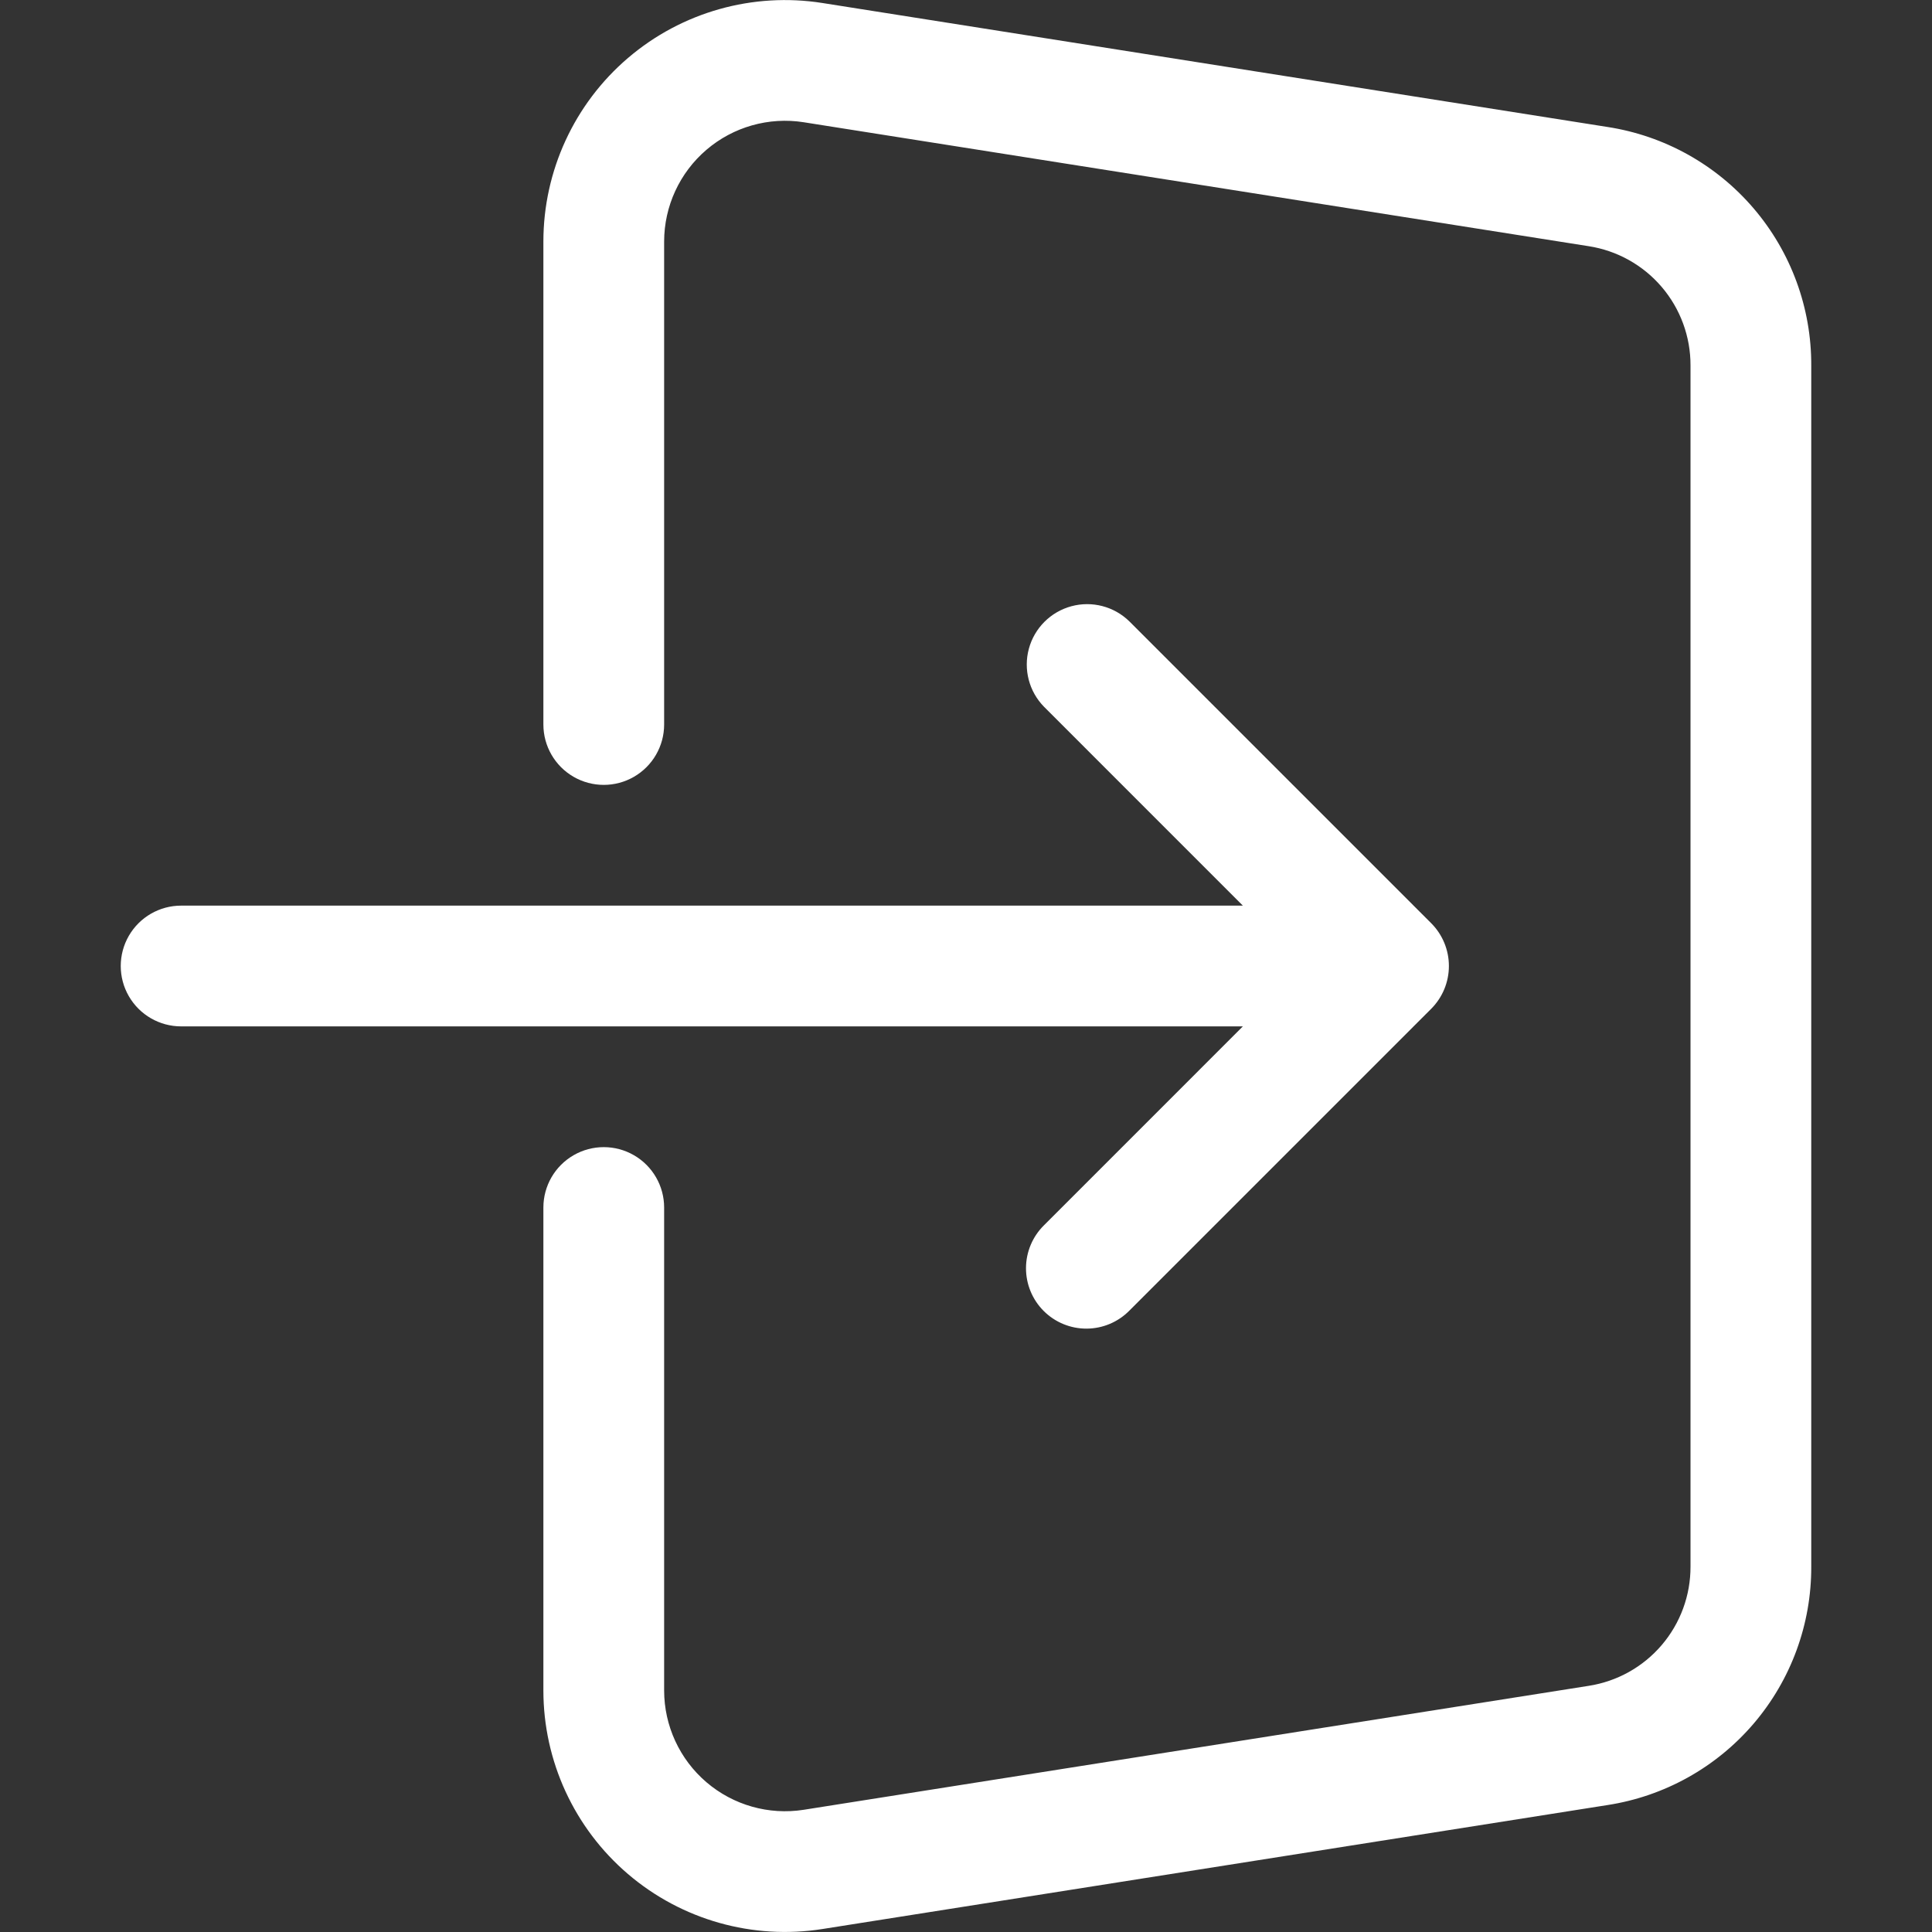 <?xml version="1.0" encoding="UTF-8"?>
<svg width="1200pt" height="1200pt" version="1.1" viewBox="0 0 1200 1200" xmlns="http://www.w3.org/2000/svg">
 <rect x="0" y="0" width="1200" height="1200" fill="#333333" stroke="none"/>
 <path d="m1125 227.02v745.97c0.145 35.77-12.555 70.398-35.789 97.594-23.234 27.191-55.461 45.141-90.812 50.578l-487.5 76.977c-43.332 6.844-87.488-5.629-120.84-34.129-33.352-28.5-52.555-70.172-52.555-114.04v-299.96c0-13.398 7.148-25.777 18.75-32.477 11.602-6.699 25.898-6.699 37.5 0 11.602 6.699 18.75 19.078 18.75 32.477v299.96c0.012 21.93 9.617 42.758 26.281 57.012 16.668 14.25 38.734 20.504 60.402 17.109l487.5-76.977c17.68-2.727 33.793-11.707 45.41-25.309 11.621-13.602 17.973-30.922 17.906-48.812v-745.97c0.066-17.891-6.285-35.211-17.906-48.812-11.617-13.602-27.73-22.582-45.41-25.309l-487.5-76.977v-0.004c-21.668-3.391-43.734 2.859-60.402 17.113s-26.27 35.082-26.281 57.012v299.96c0 13.398-7.148 25.777-18.75 32.477-11.602 6.699-25.898 6.699-37.5 0-11.602-6.699-18.75-19.078-18.75-32.477v-299.96c0-43.871 19.203-85.543 52.555-114.04 33.355-28.5 77.512-40.973 120.84-34.129l487.5 76.977c35.352 5.438 67.578 23.387 90.812 50.578 23.234 27.195 35.934 61.824 35.789 97.594zm-476.51 533.97c-7.137 7.008-11.18 16.578-11.223 26.582-0.047 10.004 3.906 19.609 10.98 26.684 7.074 7.074 16.68 11.027 26.684 10.98 10.004-0.043 19.574-4.086 26.582-11.223l187.45-187.45c7.031-7.051 10.977-16.602 10.977-26.559 0-9.961-3.945-19.512-10.977-26.562l-187.45-187.45c-9.5-9.332-23.234-12.922-36.086-9.438-12.852 3.484-22.891 13.523-26.375 26.375-3.484 12.852 0.105 26.586 9.438 36.086l123.48 123.49h-659.47c-13.398 0-25.777 7.148-32.477 18.75-6.699 11.602-6.699 25.898 0 37.5 6.699 11.602 19.078 18.75 32.477 18.75h659.47z" fill="#fff"/>
</svg>
